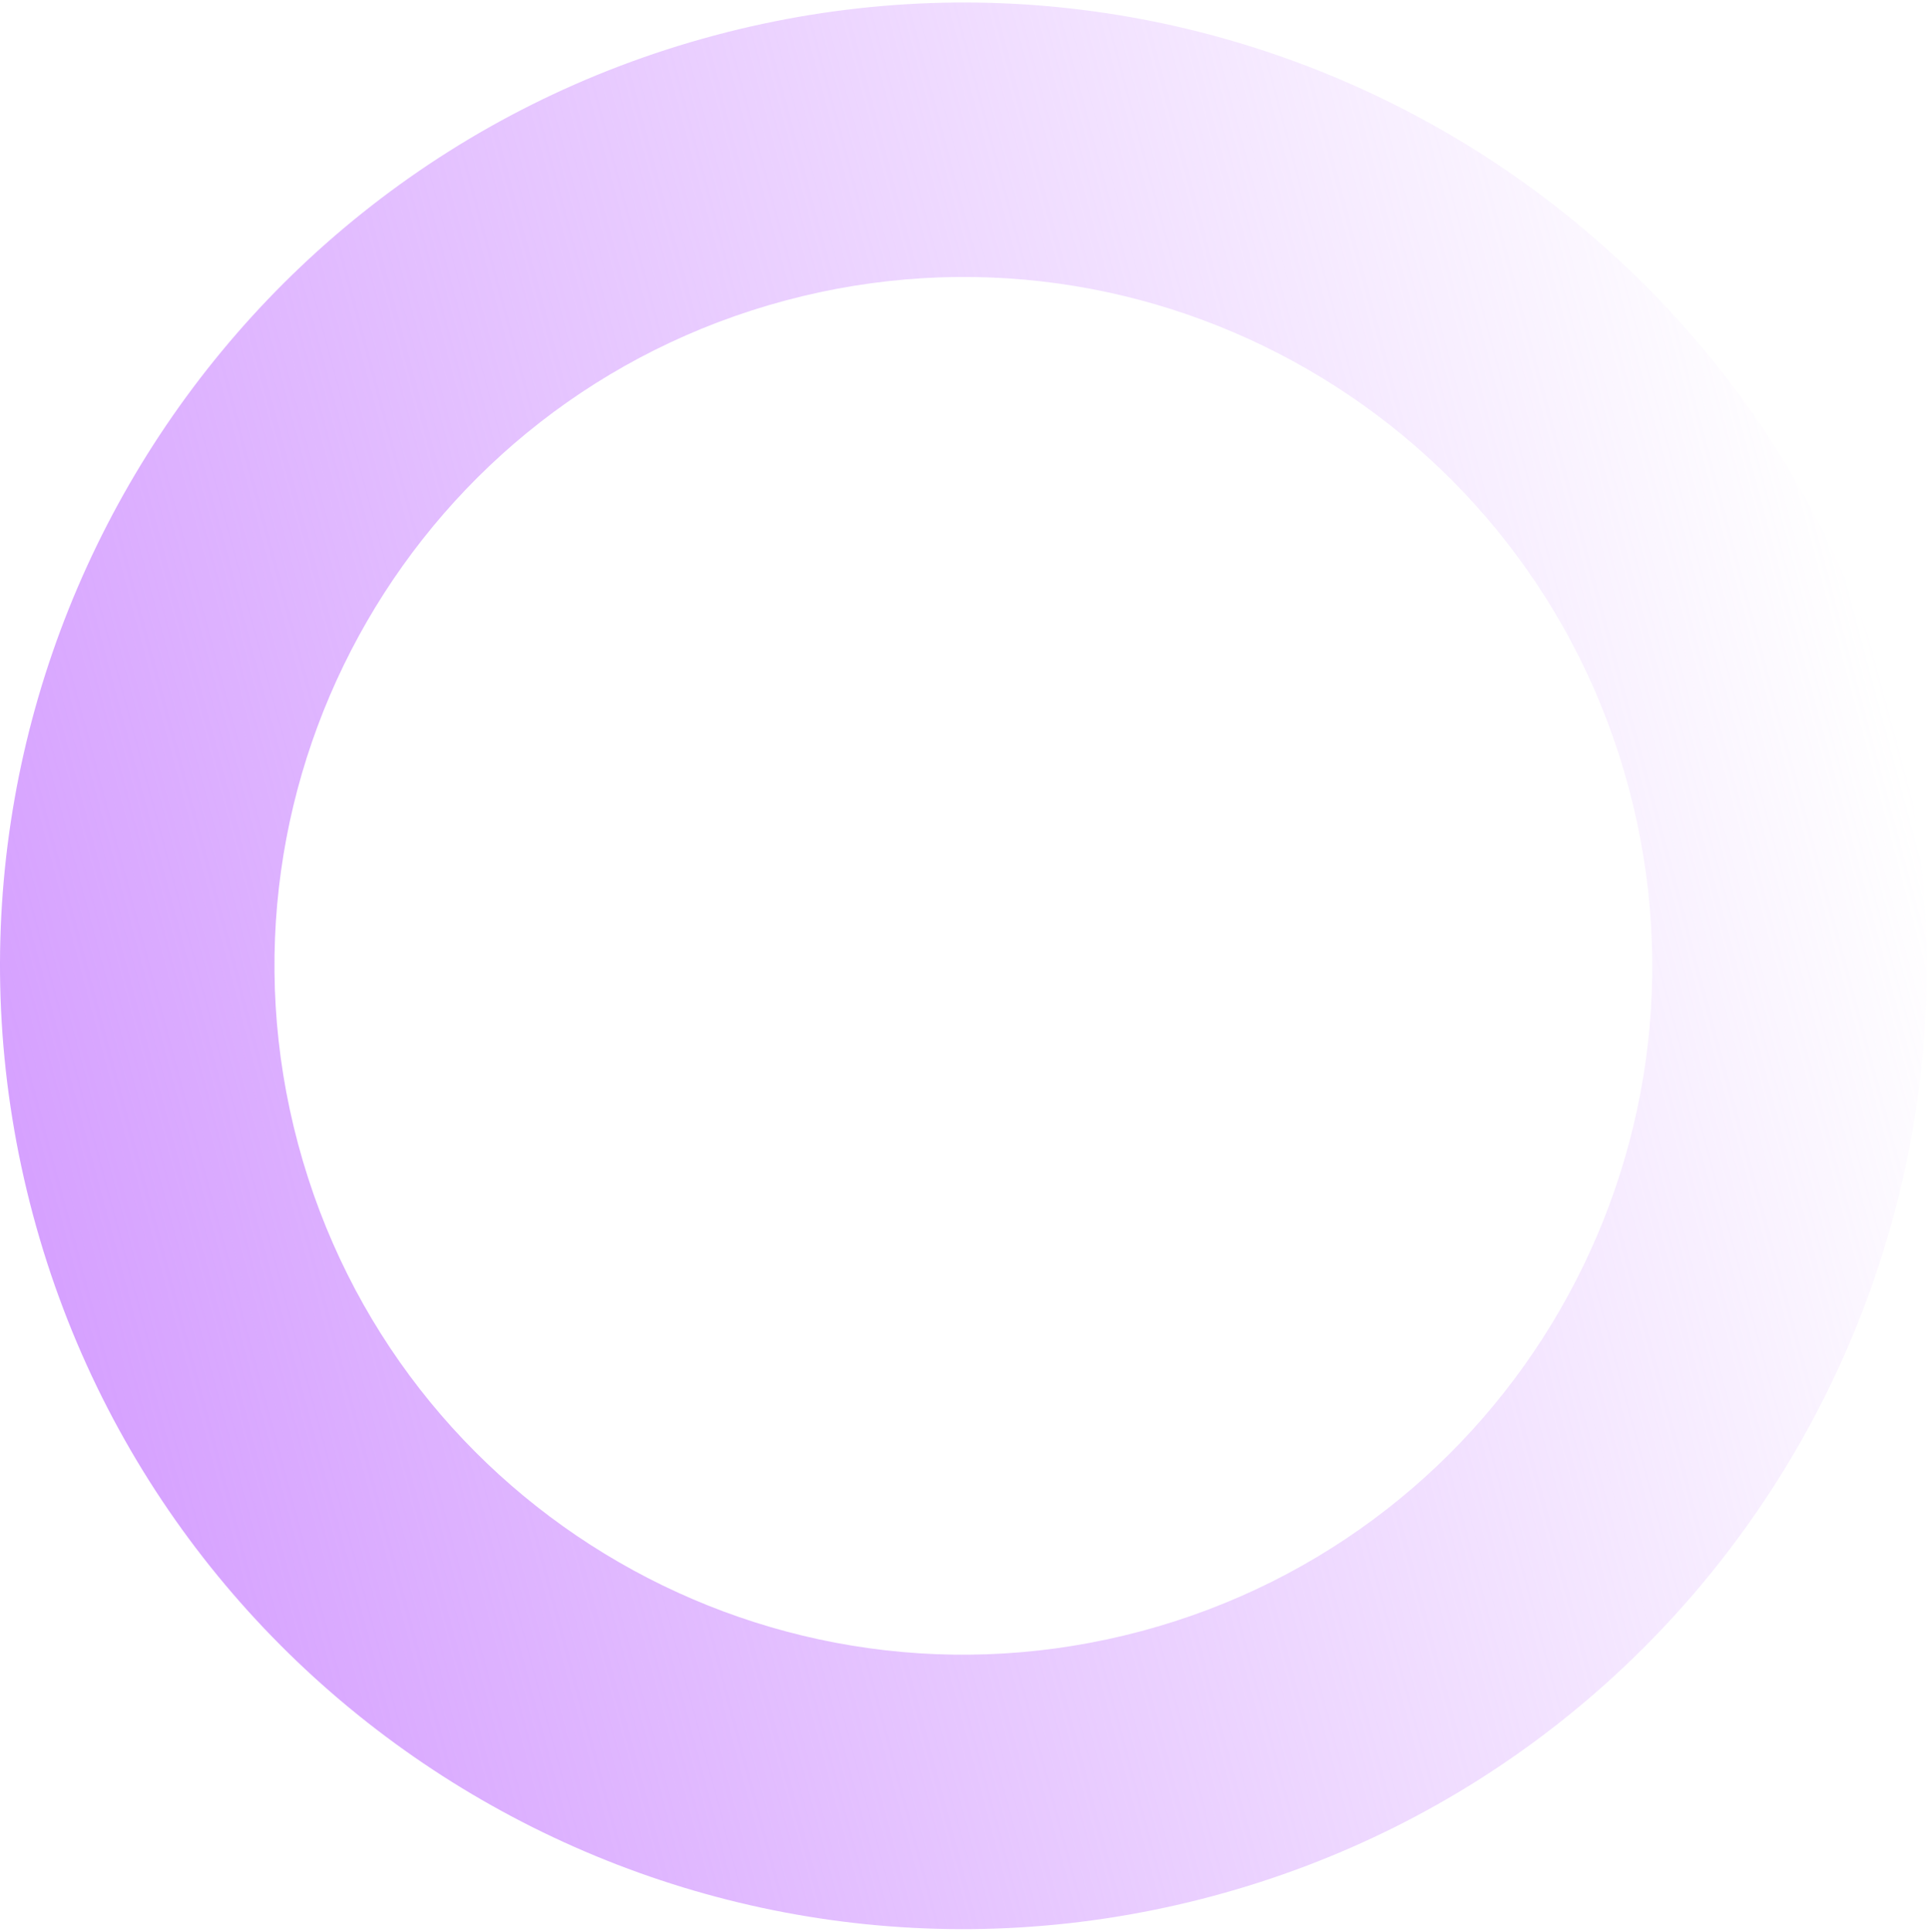<svg width="703" height="704" viewBox="0 0 703 704" fill="none" xmlns="http://www.w3.org/2000/svg">
<path fill-rule="evenodd" clip-rule="evenodd" d="M593.534 287.037C557.656 153.137 420.024 73.674 286.124 109.553C152.224 145.431 72.761 283.064 108.64 416.964C144.518 550.864 282.151 630.326 416.051 594.448C549.951 558.569 629.413 420.937 593.534 287.037ZM690.127 261.155C639.954 73.908 447.488 -37.212 260.242 12.96C72.995 63.133 -38.125 255.599 12.047 442.846C62.22 630.092 254.686 741.213 441.933 691.04C629.179 640.868 740.3 448.401 690.127 261.155Z" fill="url(#paint0_linear_2120_1063)"/>
<defs>
<linearGradient id="paint0_linear_2120_1063" x1="12.047" y1="442.846" x2="690.127" y2="261.155" gradientUnits="userSpaceOnUse">
<stop stop-color="#D6A1FF"/>
<stop offset="1" stop-color="#D6A1FF" stop-opacity="0"/>
</linearGradient>
</defs>
</svg>
